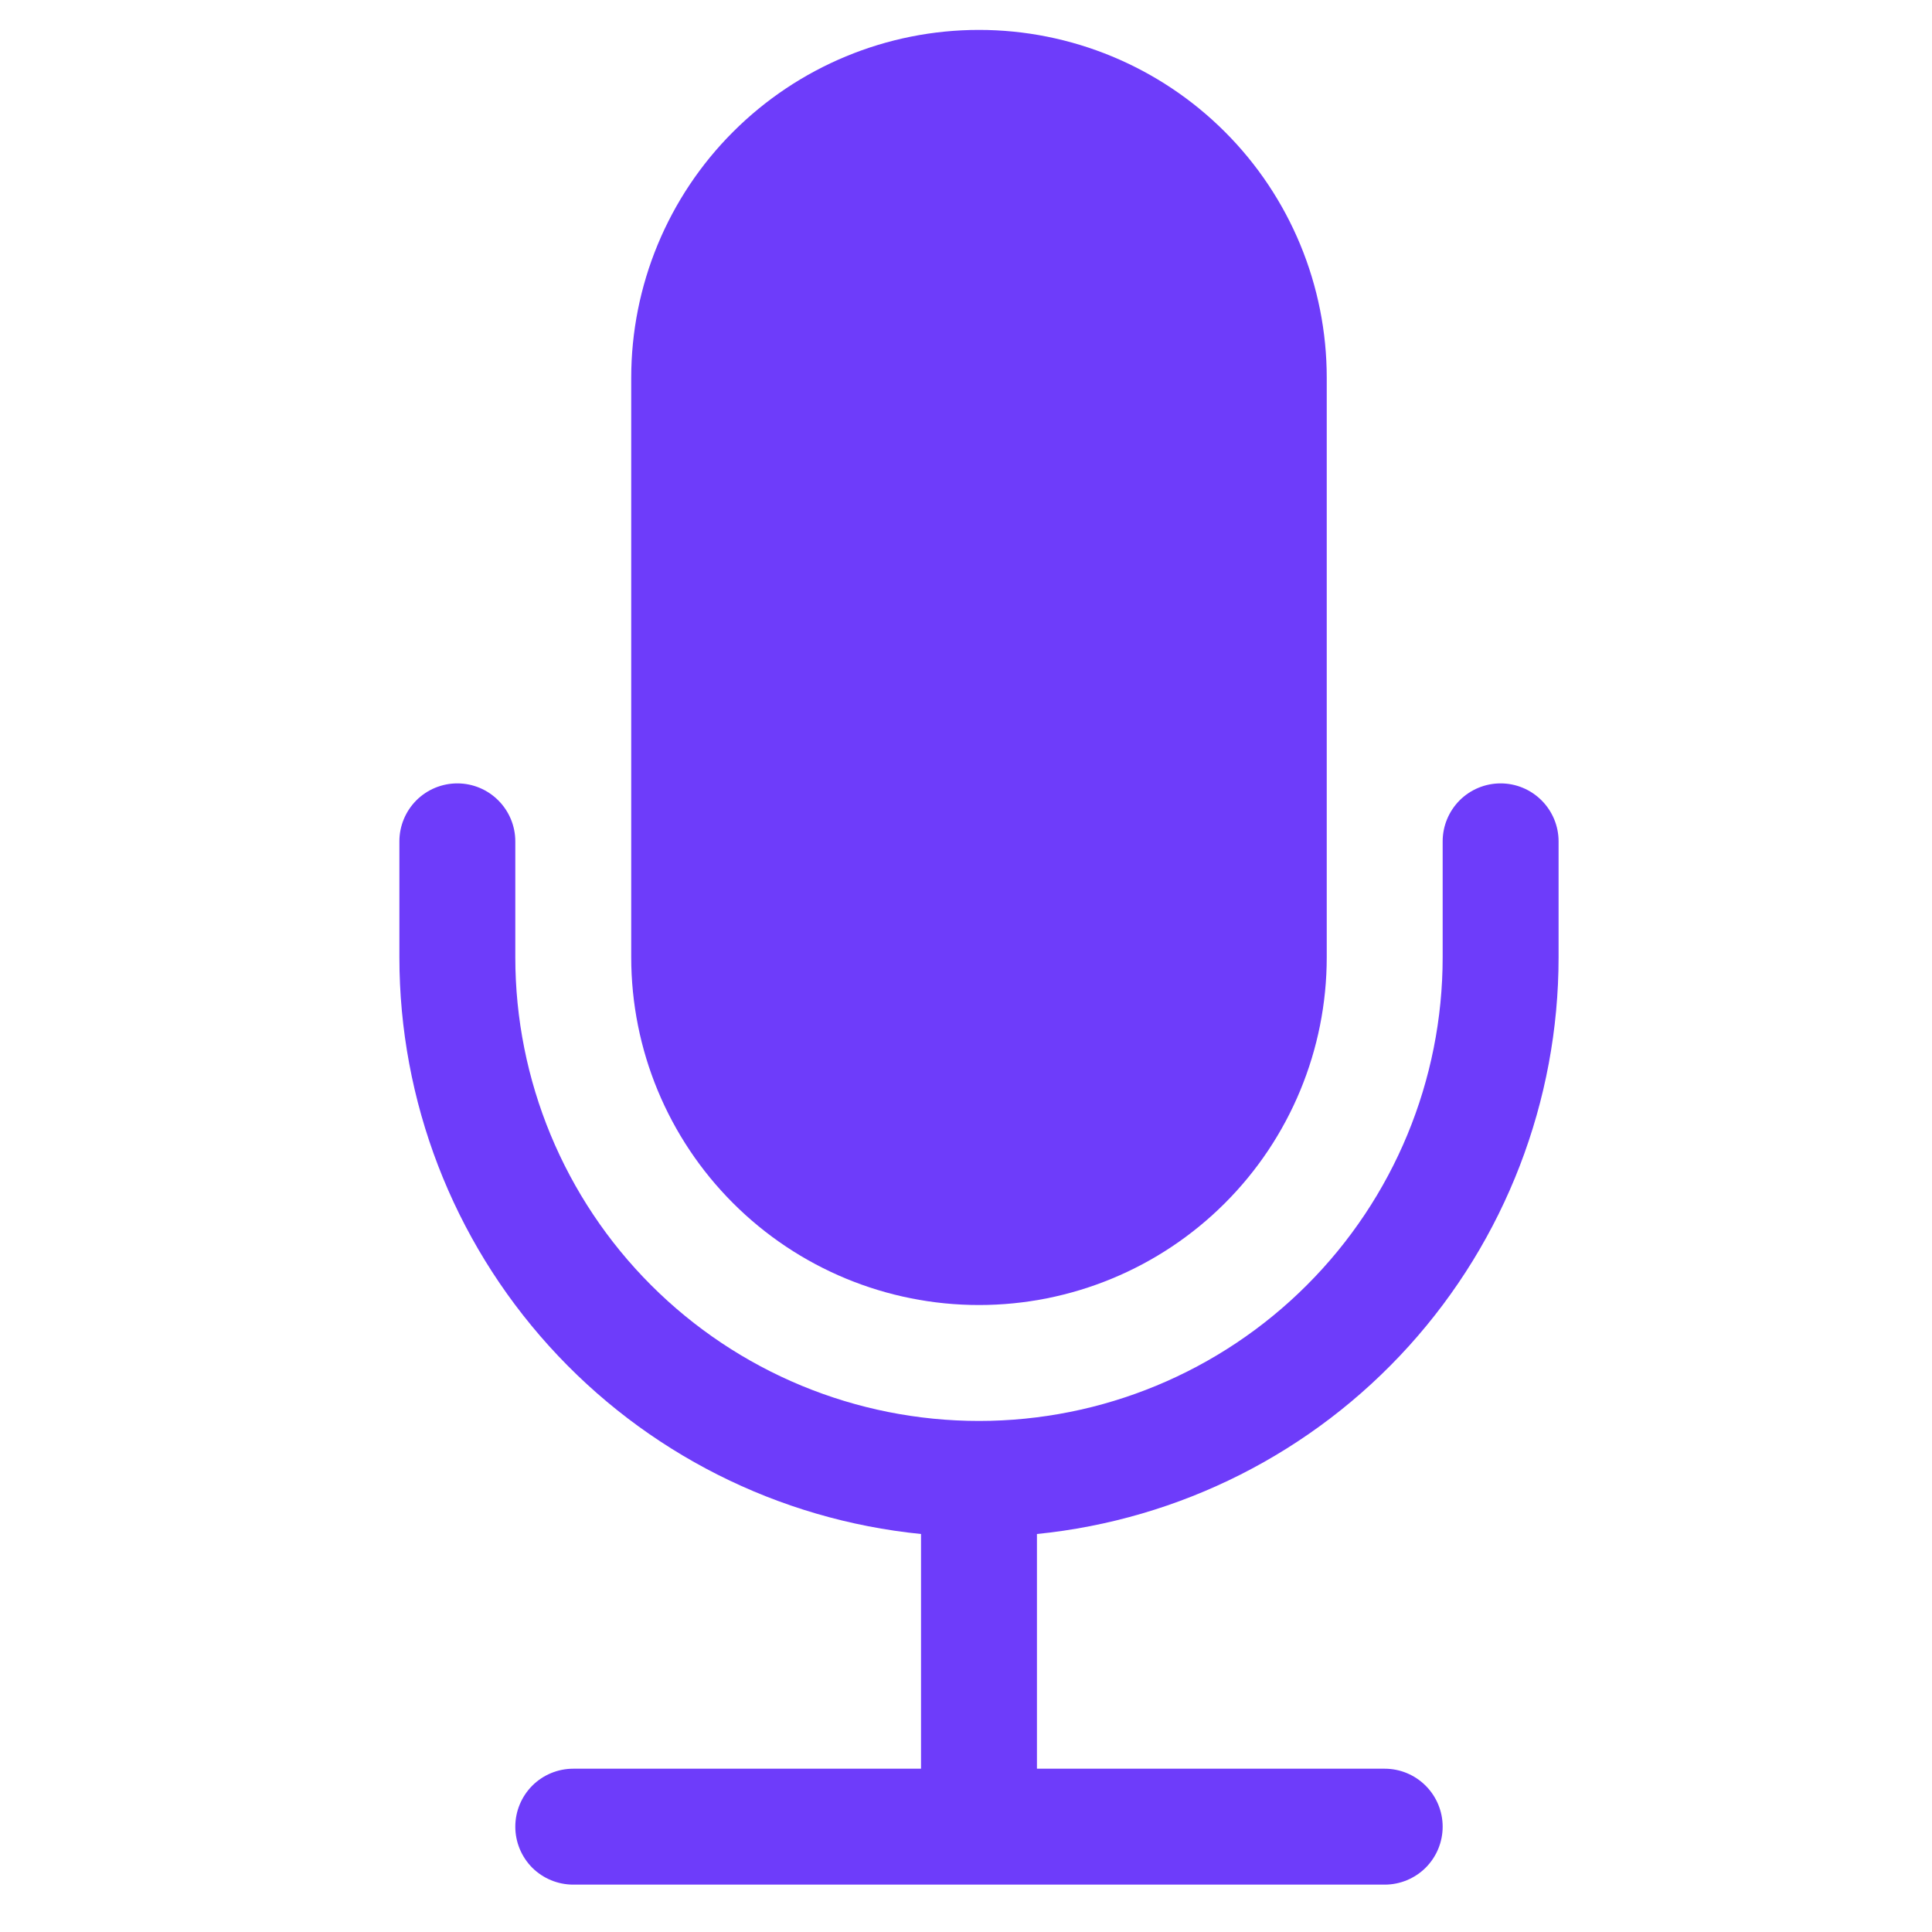<svg xmlns="http://www.w3.org/2000/svg" width="25" height="25" viewBox="0 0 25 25" fill="none"><g id="mic-fill" clip-path="url(#clip0_3127_3943)"><path id="Vector" d="M8.168 4.888C8.168 3.694 8.642 2.549 9.486 1.706C10.33 0.862 11.474 0.387 12.668 0.387C13.861 0.387 15.006 0.862 15.85 1.706C16.694 2.549 17.168 3.694 17.168 4.888V12.387C17.168 13.581 16.694 14.726 15.85 15.569C15.006 16.413 13.861 16.887 12.668 16.887C11.474 16.887 10.33 16.413 9.486 15.569C8.642 14.726 8.168 13.581 8.168 12.387V4.888Z" fill="#6E3CFA"></path><path id="Vector_2" fill-rule="evenodd" clip-rule="evenodd" d="M5.918 10.137C6.117 10.137 6.307 10.216 6.448 10.357C6.589 10.498 6.668 10.689 6.668 10.887V12.387C6.668 13.979 7.3 15.505 8.425 16.63C9.55 17.755 11.076 18.387 12.668 18.387C14.259 18.387 15.785 17.755 16.91 16.63C18.036 15.505 18.668 13.979 18.668 12.387V10.887C18.668 10.689 18.747 10.498 18.887 10.357C19.028 10.216 19.219 10.137 19.418 10.137C19.617 10.137 19.807 10.216 19.948 10.357C20.089 10.498 20.168 10.689 20.168 10.887V12.387C20.168 14.247 19.477 16.04 18.23 17.419C16.983 18.798 15.268 19.664 13.418 19.85V22.887H17.918C18.117 22.887 18.307 22.966 18.448 23.107C18.589 23.248 18.668 23.439 18.668 23.637C18.668 23.836 18.589 24.027 18.448 24.168C18.307 24.308 18.117 24.387 17.918 24.387H7.418C7.219 24.387 7.028 24.308 6.887 24.168C6.747 24.027 6.668 23.836 6.668 23.637C6.668 23.439 6.747 23.248 6.887 23.107C7.028 22.966 7.219 22.887 7.418 22.887H11.918V19.85C10.068 19.664 8.353 18.798 7.106 17.419C5.858 16.04 5.168 14.247 5.168 12.387V10.887C5.168 10.689 5.247 10.498 5.387 10.357C5.528 10.216 5.719 10.137 5.918 10.137Z" fill="#6E3CFA"></path></g><defs><clipPath id="clip0_3127_3943"><rect width="24" height="24" fill="white" transform="translate(0.668 0.387)"></rect></clipPath></defs></svg>